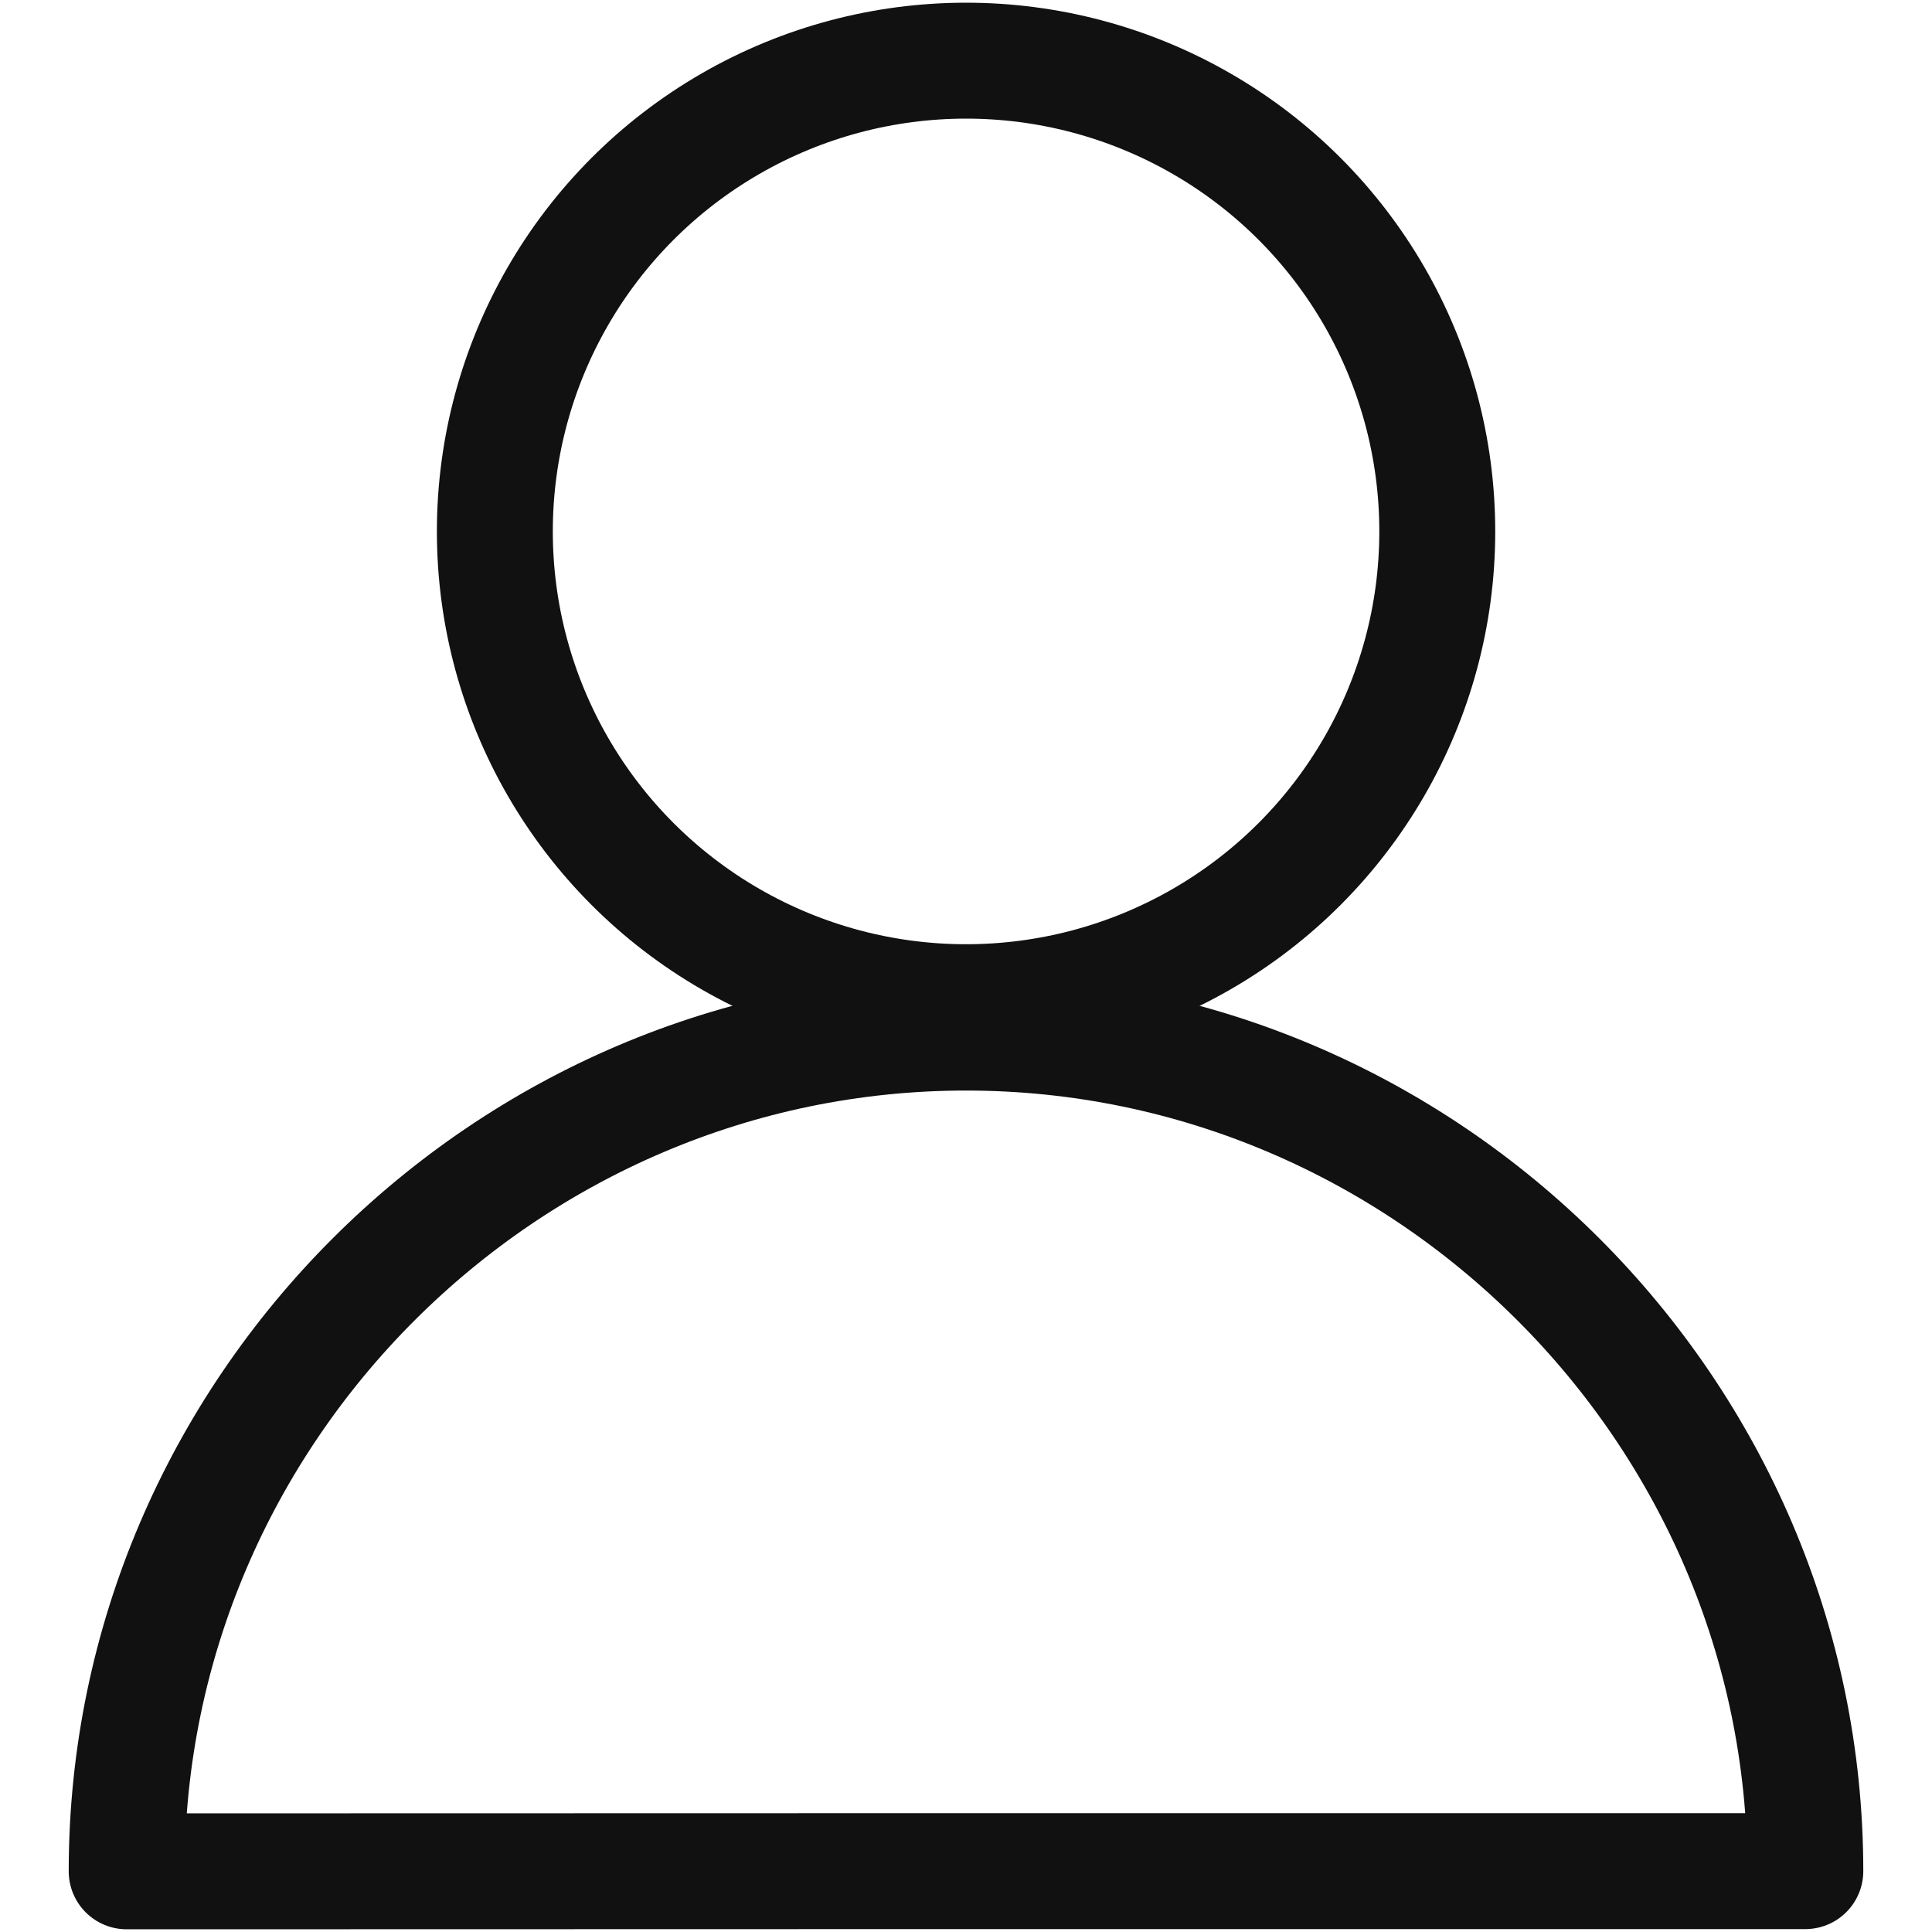 <?xml version="1.0" encoding="UTF-8"?><svg id="Layer_1" xmlns="http://www.w3.org/2000/svg" viewBox="0 0 300 300"><defs><style>.cls-1{fill:none;stroke:#111;stroke-linecap:round;stroke-linejoin:round;stroke-width:18px;}</style></defs><ellipse class="cls-1" cx="150.01" cy="82.52" rx="73.17" ry="73.1"/><path class="cls-1" d="M150,290.55l-130.33,.03s0-.02,0-.03c0-71.43,58.83-130.21,130.33-130.21s130.33,58.78,130.33,130.21H150Z"/></svg>